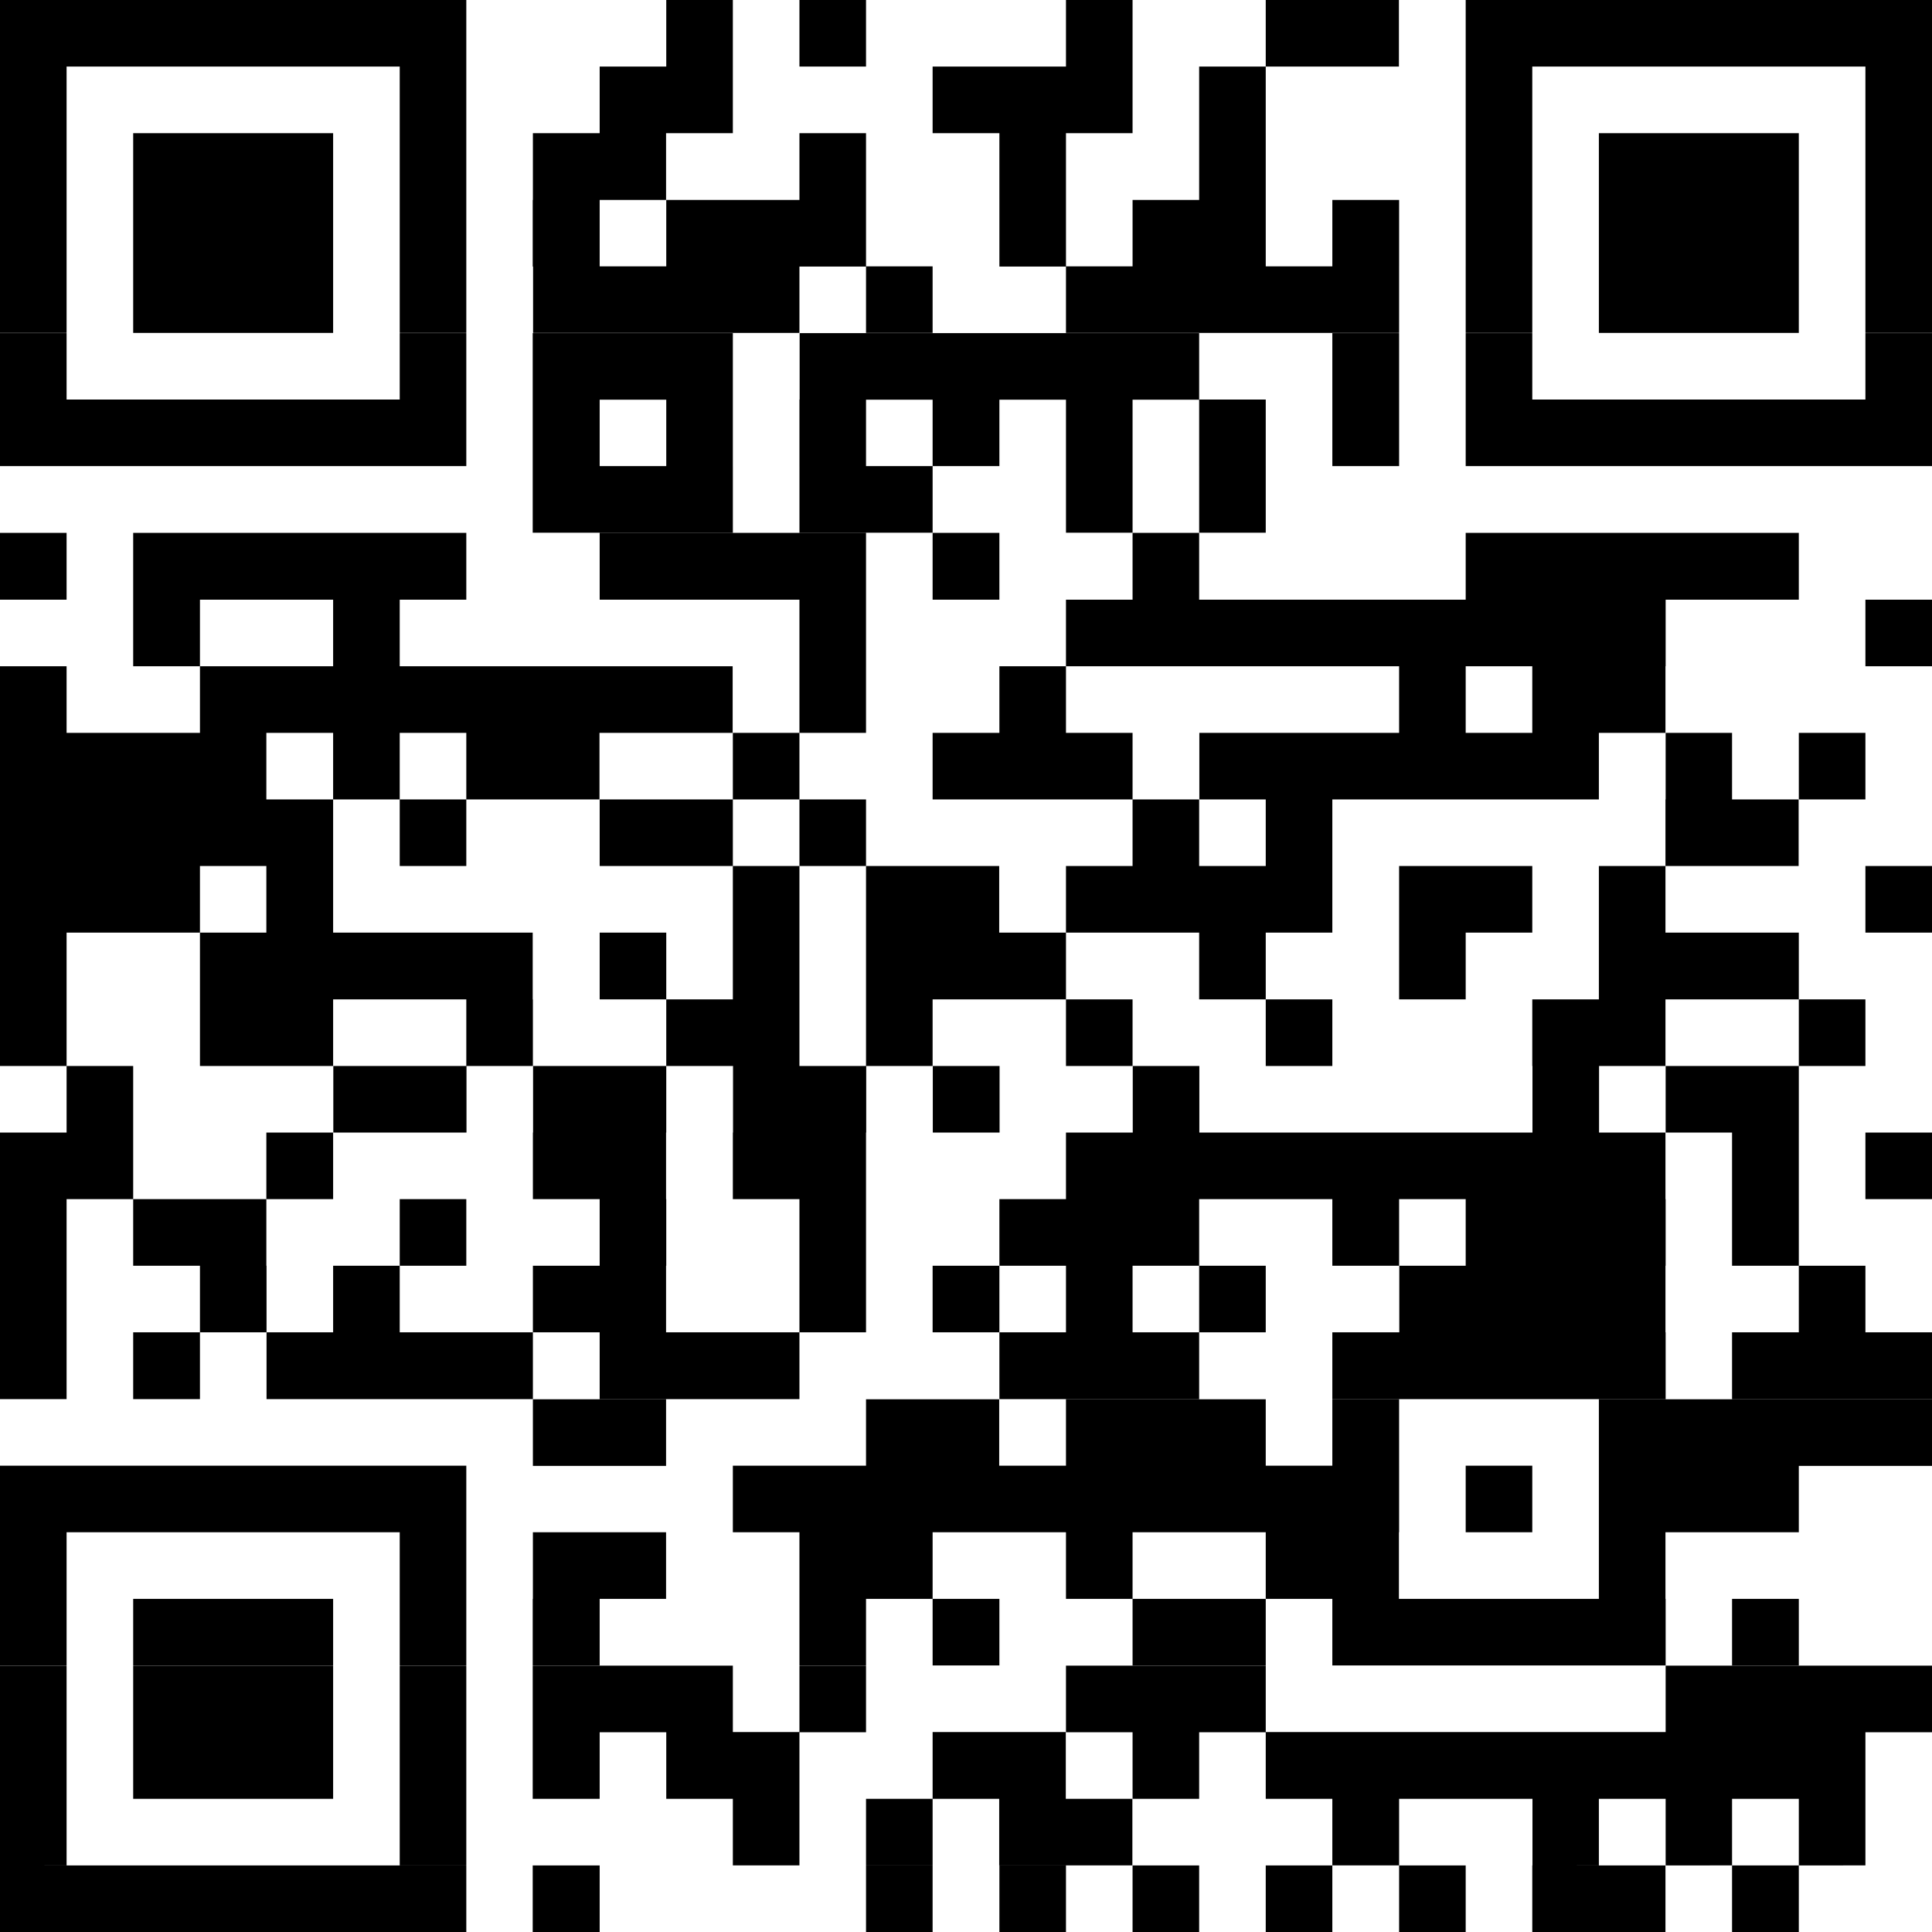 <svg xmlns="http://www.w3.org/2000/svg" width="103" height="103" fill="none" viewBox="0 0 103 103"><path fill="black" d="M0 0h24.86v3.55H0V0Zm35.52 0h3.55v3.55h-3.55V0Zm7.1 0h3.55v3.55h-3.55V0Zm14.2 0h3.56v3.55h-3.55V0Zm10.66 0h7.1v3.55h-7.1V0Zm10.66 0H103v3.55H78.14V0ZM0 3.55h3.55V7.1H0V3.55Zm21.31 0h3.55V7.1h-3.55V3.55Zm10.66 0h7.1V7.1h-7.1V3.55Zm17.75 0h10.66V7.1H49.72V3.55Zm14.21 0h3.55V7.1h-3.55V3.55Zm14.2 0h3.56V7.1h-3.55V3.55Zm21.32 0H103V7.1h-3.55V3.55ZM0 7.1h3.55v3.56H0V7.1Zm7.1 0h10.66v3.56H7.1V7.1Zm14.21 0h3.55v3.56h-3.55V7.1Zm7.1 0h7.1v3.56h-7.1V7.1Zm14.21 0h3.55v3.56h-3.55V7.1Zm10.66 0h3.55v3.56h-3.55V7.1Zm10.65 0h3.55v3.56h-3.55V7.1Zm14.2 0h3.56v3.56h-3.55V7.1Zm7.11 0H95.9v3.56H85.24V7.1Zm14.2 0H103v3.56h-3.55V7.1ZM0 10.66h3.55v3.55H0v-3.55Zm7.1 0h10.66v3.55H7.1v-3.55Zm14.21 0h3.55v3.55h-3.55v-3.55Zm7.1 0h3.56v3.55H28.4v-3.55Zm7.1 0h10.66v3.55H35.52v-3.55Zm17.77 0h3.55v3.55h-3.55v-3.55Zm7.1 0h7.1v3.55h-7.1v-3.55Zm10.65 0h3.56v3.55h-3.56v-3.55Zm7.1 0h3.56v3.55h-3.55v-3.55Zm7.11 0H95.9v3.55H85.24v-3.55Zm14.2 0H103v3.55h-3.55v-3.55ZM0 14.2h3.55v3.55H0V14.2Zm7.1 0h10.66v3.55H7.1V14.2Zm14.21 0h3.55v3.55h-3.55V14.2Zm7.1 0h14.21v3.55h-14.2V14.2Zm17.76 0h3.55v3.55h-3.55V14.2Zm10.66 0h17.76v3.55H56.83V14.2Zm21.3 0h3.56v3.55h-3.55V14.2Zm7.11 0H95.9v3.55H85.24V14.2Zm14.2 0H103v3.55h-3.55V14.2ZM0 17.76h3.55v3.55H0v-3.55Zm21.31 0h3.55v3.55h-3.55v-3.55Zm7.1 0h10.66v3.55H28.4v-3.55Zm14.21 0h21.31v3.55h-21.3v-3.55Zm28.41 0h3.56v3.55h-3.56v-3.55Zm7.1 0h3.56v3.55h-3.55v-3.55Zm21.32 0H103v3.55h-3.55v-3.55ZM0 21.3h24.86v3.55H0v-3.55Zm28.41 0h3.56v3.55H28.4v-3.55Zm7.1 0h3.56v3.55h-3.55v-3.55Zm7.11 0h3.55v3.55h-3.55v-3.55Zm7.1 0h3.56v3.55h-3.56v-3.55Zm7.1 0h3.56v3.55h-3.55v-3.55Zm7.11 0h3.55v3.55h-3.55v-3.55Zm7.1 0h3.56v3.55h-3.56v-3.55Zm7.1 0H103v3.55H78.14v-3.55Zm-49.72 3.55h10.66v3.55H28.4v-3.55Zm14.21 0h7.1v3.55h-7.1v-3.55Zm14.2 0h3.56v3.55h-3.55v-3.55Zm7.11 0h3.55v3.55h-3.55v-3.55ZM0 28.41h3.55v3.56H0V28.4Zm7.1 0h17.76v3.56H7.1V28.4Zm24.87 0h14.2v3.56h-14.2V28.4Zm17.75 0h3.56v3.56h-3.56V28.4Zm10.66 0h3.55v3.56h-3.55V28.4Zm17.76 0H95.9v3.56H78.14V28.4ZM7.1 31.97h3.56v3.55H7.1v-3.55Zm10.66 0h3.55v3.55h-3.55v-3.55Zm24.86 0h3.55v3.55h-3.55v-3.55Zm14.2 0H88.8v3.55H56.83v-3.55Zm42.63 0H103v3.55h-3.55v-3.55ZM0 35.52h3.55v3.55H0v-3.55Zm10.66 0h28.4v3.55h-28.4v-3.55Zm31.96 0h3.55v3.55h-3.55v-3.55Zm10.66 0h3.55v3.55h-3.55v-3.55Zm21.3 0h3.56v3.55h-3.55v-3.55Zm7.11 0h7.1v3.55h-7.1v-3.55ZM0 39.07h14.2v3.55H0v-3.55Zm17.76 0h3.55v3.55h-3.55v-3.55Zm7.1 0h7.1v3.55h-7.1v-3.55Zm14.2 0h3.56v3.55h-3.55v-3.55Zm10.66 0h10.66v3.55H49.72v-3.55Zm14.21 0h21.31v3.55h-21.3v-3.55Zm24.86 0h3.55v3.55H88.8v-3.55Zm7.1 0h3.56v3.55H95.9v-3.55ZM0 42.62h17.76v3.55H0v-3.55Zm21.31 0h3.55v3.55h-3.55v-3.55Zm10.66 0h7.1v3.55h-7.1v-3.55Zm10.65 0h3.55v3.55h-3.55v-3.55Zm17.76 0h3.55v3.55h-3.55v-3.55Zm7.1 0h3.55v3.55h-3.55v-3.55Zm21.31 0h7.1v3.55h-7.1v-3.55ZM0 46.17h10.66v3.55H0v-3.55Zm14.2 0h3.56v3.55H14.2v-3.55Zm24.87 0h3.55v3.55h-3.55v-3.55Zm7.1 0h7.1v3.55h-7.1v-3.55Zm10.66 0h14.2v3.55h-14.2v-3.55Zm17.76 0h7.1v3.55h-7.1v-3.55Zm10.65 0h3.55v3.55h-3.55v-3.55Zm14.2 0H103v3.55h-3.55v-3.55ZM0 49.72h3.55v3.56H0v-3.56Zm10.66 0H28.4v3.56H10.66v-3.56Zm21.3 0h3.56v3.56h-3.55v-3.56Zm7.1 0h3.56v3.56h-3.55v-3.56Zm7.11 0h10.66v3.56H46.17v-3.56Zm17.76 0h3.55v3.56h-3.55v-3.56Zm10.66 0h3.55v3.56h-3.55v-3.56Zm10.65 0H95.9v3.56H85.24v-3.56ZM0 53.28h3.55v3.55H0v-3.55Zm10.66 0h7.1v3.55h-7.1v-3.55Zm14.2 0h3.55v3.55h-3.55v-3.55Zm10.66 0h7.1v3.55h-7.1v-3.55Zm10.65 0h3.55v3.55h-3.55v-3.55Zm10.66 0h3.55v3.55h-3.55v-3.55Zm10.65 0h3.55v3.55h-3.55v-3.55Zm14.21 0h7.1v3.55h-7.1v-3.55Zm14.2 0h3.56v3.55H95.9v-3.55ZM3.56 56.83H7.1v3.55H3.55v-3.55Zm14.2 0h7.11v3.55h-7.1v-3.55Zm10.66 0h7.1v3.55h-7.1v-3.55Zm10.66 0h7.1v3.55h-7.1v-3.55Zm10.65 0h3.56v3.55h-3.56v-3.55Zm10.66 0h3.55v3.55h-3.55v-3.55Zm21.31 0h3.55v3.55H81.7v-3.55Zm7.1 0h7.1v3.55h-7.1v-3.55ZM0 60.38h7.1v3.55H0v-3.55Zm14.2 0h3.56v3.55H14.2v-3.55Zm14.21 0h7.1v3.55h-7.1v-3.55Zm10.66 0h7.1v3.55h-7.1v-3.55Zm17.76 0h31.96v3.55H56.83v-3.55Zm35.51 0h3.56v3.55h-3.56v-3.55Zm7.1 0H103v3.55h-3.55v-3.55ZM0 63.93h3.55v3.55H0v-3.55Zm7.1 0h7.1v3.55H7.1v-3.55Zm14.21 0h3.55v3.55h-3.55v-3.55Zm10.66 0h3.55v3.55h-3.55v-3.55Zm10.65 0h3.55v3.55h-3.55v-3.55Zm10.66 0h10.65v3.55H53.28v-3.55Zm17.75 0h3.56v3.55h-3.56v-3.55Zm7.1 0H88.8v3.55H78.14v-3.55Zm14.21 0h3.56v3.55h-3.56v-3.55ZM0 67.48h3.55v3.55H0v-3.55Zm10.66 0h3.55v3.55h-3.55v-3.55Zm7.1 0h3.55v3.55h-3.55v-3.55Zm10.65 0h7.1v3.55h-7.1v-3.55Zm14.21 0h3.55v3.55h-3.55v-3.55Zm7.1 0h3.56v3.55h-3.56v-3.55Zm7.1 0h3.56v3.55h-3.55v-3.55Zm7.11 0h3.55v3.55h-3.55v-3.55Zm10.66 0h14.2v3.55H74.6v-3.55Zm21.3 0h3.56v3.55H95.9v-3.55ZM0 71.03h3.55v3.56H0v-3.56Zm7.1 0h3.56v3.56H7.1v-3.56Zm7.1 0h14.21v3.56h-14.2v-3.56Zm17.77 0h10.65v3.56H31.97v-3.56Zm21.3 0h10.66v3.56H53.28v-3.56Zm17.76 0H88.8v3.56H71.03v-3.56Zm21.31 0H103v3.56H92.34v-3.56ZM28.41 74.6h7.1v3.55h-7.1v-3.55Zm17.76 0h7.1v3.55h-7.1v-3.55Zm10.66 0h10.65v3.55H56.83v-3.55Zm14.2 0h3.56v3.55h-3.56v-3.55Zm14.21 0H103v3.55H85.24v-3.55ZM0 78.14h24.86v3.55H0v-3.55Zm39.07 0h35.52v3.55H39.07v-3.55Zm39.07 0h3.55v3.55h-3.55v-3.55Zm7.1 0H95.9v3.55H85.24v-3.55ZM0 81.69h3.55v3.55H0V81.7Zm21.31 0h3.55v3.55h-3.55V81.7Zm7.1 0h7.1v3.55h-7.1V81.7Zm14.21 0h7.1v3.55h-7.1V81.7Zm14.2 0h3.56v3.55h-3.55V81.7Zm10.66 0h7.1v3.55h-7.1V81.7Zm17.76 0h3.55v3.55h-3.55V81.7ZM0 85.24h3.55v3.55H0v-3.55Zm7.1 0h10.66v3.55H7.1v-3.55Zm14.21 0h3.55v3.55h-3.55v-3.55Zm7.1 0h3.56v3.55H28.4v-3.55Zm14.21 0h3.55v3.55h-3.55v-3.55Zm7.1 0h3.56v3.55h-3.56v-3.55Zm10.66 0h7.1v3.55h-7.1v-3.55Zm10.65 0H88.8v3.55H71.03v-3.55Zm21.31 0h3.56v3.55h-3.56v-3.55ZM0 88.8h3.55v3.55H0V88.8Zm7.1 0h10.66v3.55H7.1V88.8Zm14.21 0h3.55v3.55h-3.55V88.8Zm7.1 0h10.66v3.55H28.4V88.8Zm14.21 0h3.55v3.55h-3.55V88.8Zm14.2 0h10.66v3.55H56.83V88.8Zm31.97 0H103v3.55H88.8V88.8ZM0 92.34h3.55v3.56H0v-3.56Zm7.1 0h10.66v3.56H7.1v-3.56Zm14.21 0h3.55v3.56h-3.55v-3.56Zm7.1 0h3.56v3.56H28.4v-3.56Zm7.1 0h7.11v3.56h-7.1v-3.56Zm14.21 0h7.1v3.56h-7.1v-3.56Zm10.66 0h3.55v3.56h-3.55v-3.56Zm7.1 0h31.97v3.56H67.48v-3.56ZM0 95.9h3.55v3.55H0V95.9Zm21.31 0h3.55v3.55h-3.55V95.9Zm17.76 0h3.55v3.55h-3.55V95.9Zm7.1 0h3.55v3.55h-3.55V95.9Zm7.1 0h7.1v3.55h-7.1V95.9Zm17.76 0h3.56v3.55h-3.56V95.9Zm10.66 0h3.55v3.55H81.7V95.9Zm7.1 0h3.55v3.55H88.8V95.9Zm7.1 0h3.56v3.55H95.9V95.9ZM0 99.45h24.86V103H0v-3.55Zm28.41 0h3.56V103H28.4v-3.55Zm17.76 0h3.55V103h-3.55v-3.55Zm7.1 0h3.56V103h-3.55v-3.55Zm7.1 0h3.56V103h-3.55v-3.55Zm7.11 0h3.55V103h-3.55v-3.55Zm7.1 0h3.56V103h-3.55v-3.55Zm7.11 0h7.1V103h-7.1v-3.55Zm10.65 0h3.56V103h-3.56v-3.55Z"/></svg>
